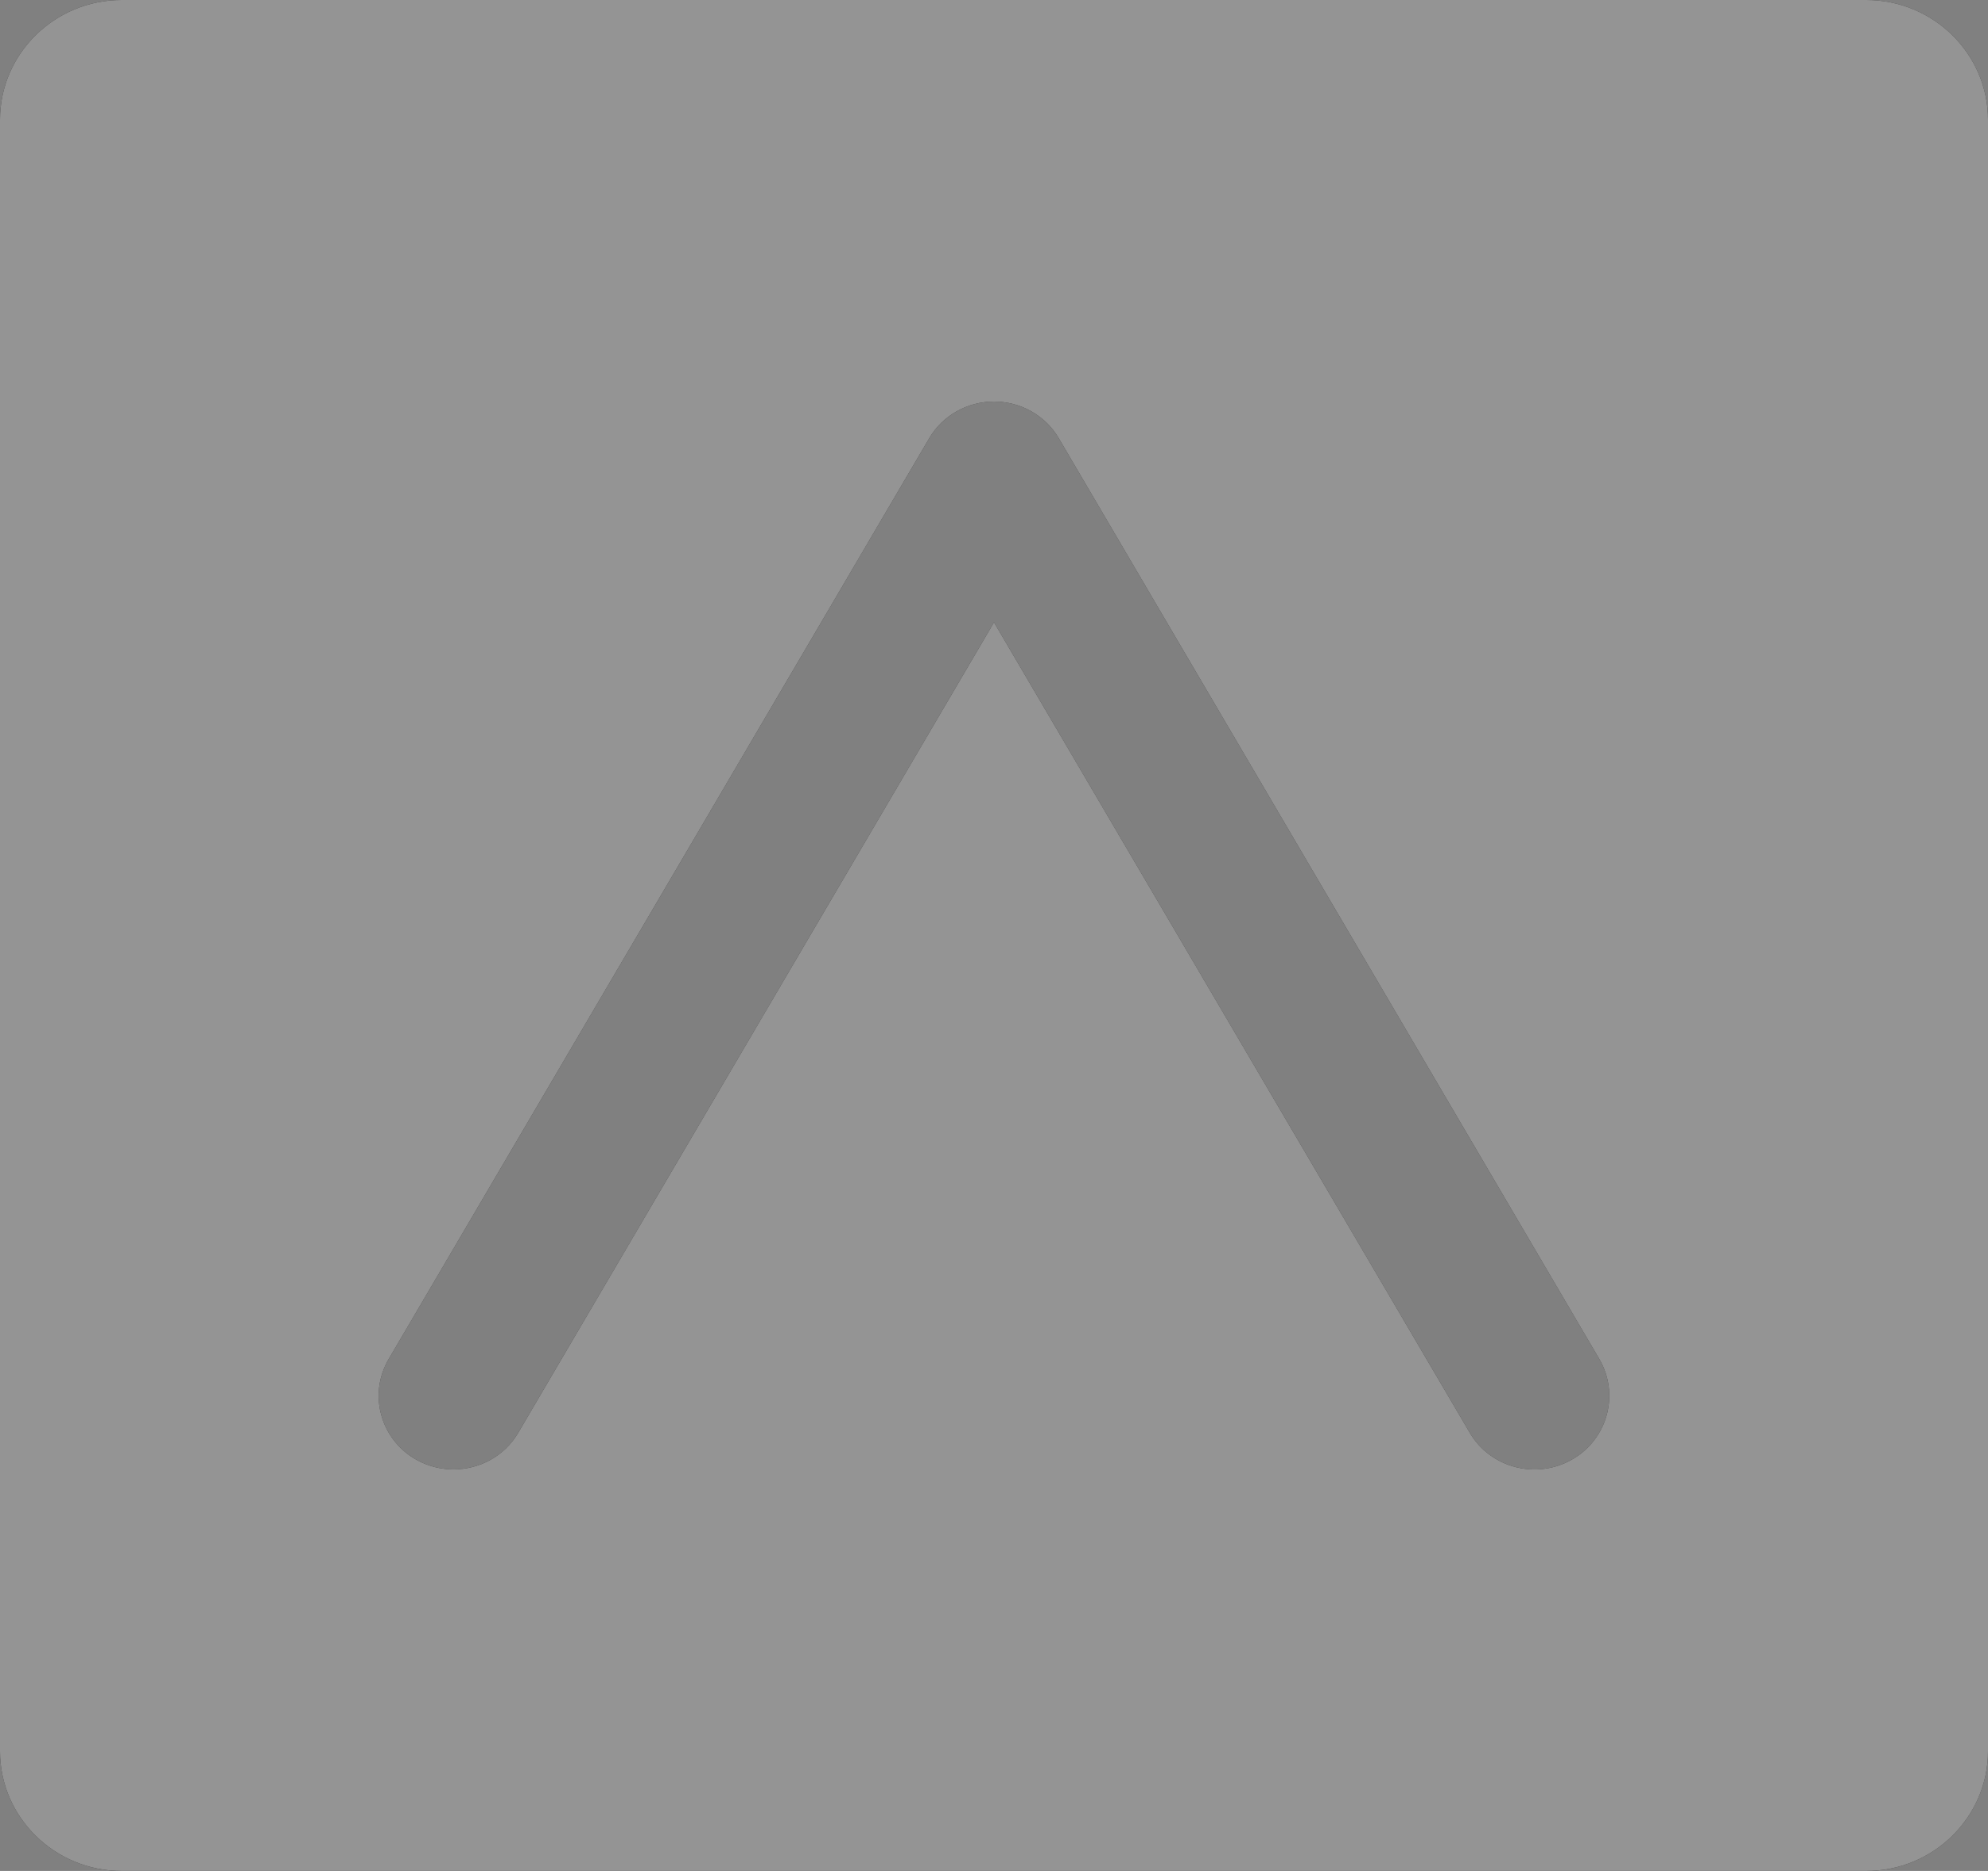 <svg width="17" height="16" viewBox="0 0 17 16" fill="none" xmlns="http://www.w3.org/2000/svg">
    <rect x="0" y="0" width="17" height="16" fill="#808080" stroke="none"/>
    <path d="M15.959 0H1.041C0.467 0 0 0.46 0 1.025V14.975C0 15.54 0.467 16 1.041 16H15.959C16.533 16 17 15.54 17 14.975V1.025C17 0.46 16.533 0 15.959 0ZM13.442 12.482C13.136 12.656 12.744 12.553 12.568 12.252L8.5 5.322L4.432 12.252C4.314 12.454 4.099 12.566 3.878 12.566C3.769 12.566 3.659 12.539 3.558 12.482C3.252 12.308 3.147 11.923 3.324 11.622L7.946 3.748C8.06 3.553 8.272 3.434 8.5 3.434C8.728 3.434 8.94 3.553 9.054 3.748L13.676 11.622C13.852 11.923 13.748 12.308 13.442 12.482Z" fill="black"/>
    <path d="M15.959 0H1.041C0.467 0 0 0.46 0 1.025V14.975C0 15.54 0.467 16 1.041 16H15.959C16.533 16 17 15.54 17 14.975V1.025C17 0.46 16.533 0 15.959 0ZM13.442 12.482C13.136 12.656 12.744 12.553 12.568 12.252L8.5 5.322L4.432 12.252C4.314 12.454 4.099 12.566 3.878 12.566C3.769 12.566 3.659 12.539 3.558 12.482C3.252 12.308 3.147 11.923 3.324 11.622L7.946 3.748C8.06 3.553 8.272 3.434 8.5 3.434C8.728 3.434 8.94 3.553 9.054 3.748L13.676 11.622C13.852 11.923 13.748 12.308 13.442 12.482Z" fill="white" fill-opacity="0.58"/>
</svg>